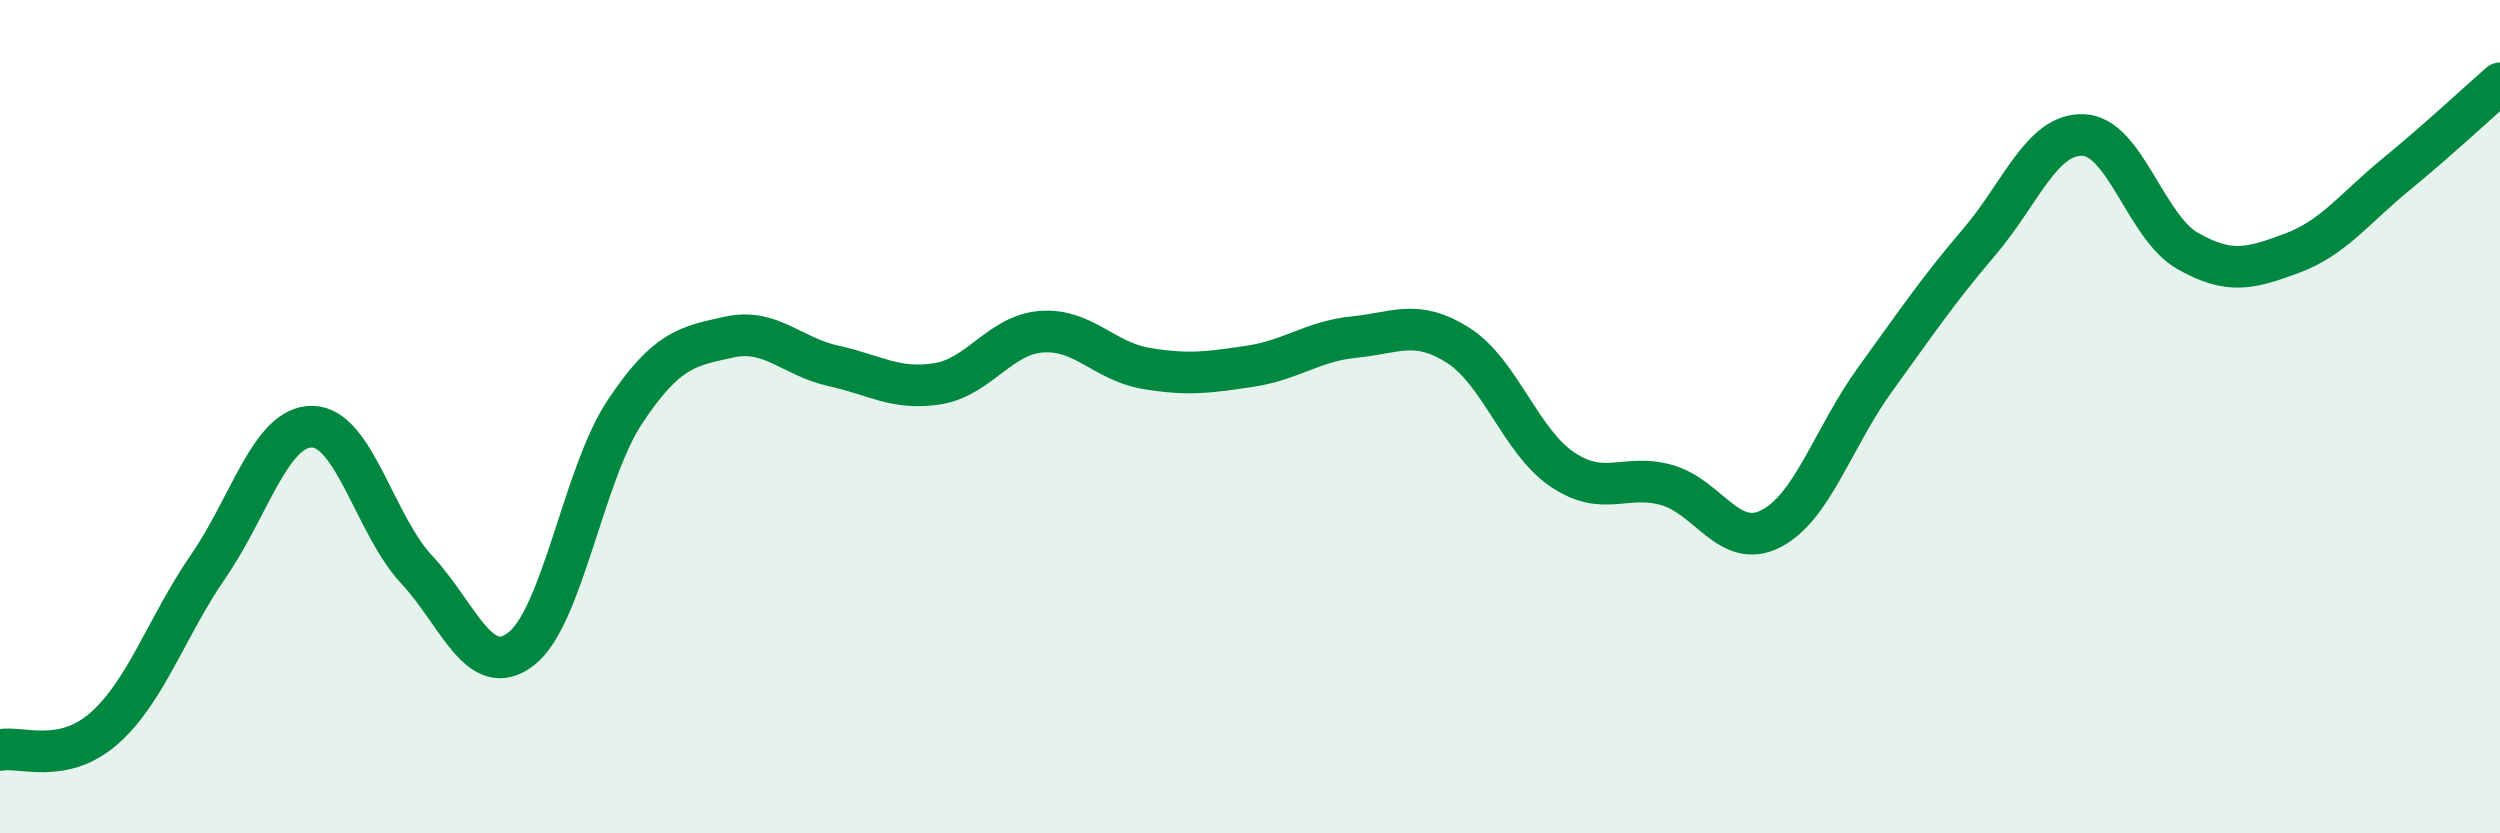 
    <svg width="60" height="20" viewBox="0 0 60 20" xmlns="http://www.w3.org/2000/svg">
      <path
        d="M 0,18 C 0.5,17.9 1.5,18.36 2.5,17.48 C 3.5,16.6 4,15.04 5,13.59 C 6,12.14 6.5,10.22 7.5,10.24 C 8.5,10.26 9,12.6 10,13.67 C 11,14.74 11.5,16.34 12.5,15.58 C 13.5,14.82 14,11.38 15,9.88 C 16,8.38 16.5,8.31 17.5,8.09 C 18.5,7.87 19,8.56 20,8.78 C 21,9 21.5,9.37 22.5,9.21 C 23.5,9.05 24,8.03 25,7.96 C 26,7.89 26.5,8.67 27.5,8.84 C 28.5,9.01 29,8.94 30,8.79 C 31,8.64 31.5,8.19 32.5,8.09 C 33.5,7.99 34,7.65 35,8.29 C 36,8.93 36.5,10.6 37.5,11.27 C 38.5,11.94 39,11.36 40,11.64 C 41,11.92 41.5,13.2 42.5,12.69 C 43.5,12.18 44,10.49 45,9.11 C 46,7.73 46.5,6.98 47.5,5.81 C 48.5,4.64 49,3.2 50,3.24 C 51,3.28 51.5,5.45 52.5,6.02 C 53.5,6.59 54,6.45 55,6.08 C 56,5.71 56.5,5.01 57.5,4.19 C 58.5,3.37 59.5,2.44 60,2L60 20L0 20Z"
        fill="#008740"
        opacity="0.1"
        stroke-linecap="round"
        stroke-linejoin="round"
      />
      <path
        d="M 0,18 C 0.5,17.9 1.5,18.36 2.5,17.48 C 3.5,16.6 4,15.04 5,13.59 C 6,12.14 6.5,10.22 7.5,10.24 C 8.5,10.26 9,12.6 10,13.67 C 11,14.74 11.5,16.34 12.5,15.58 C 13.5,14.82 14,11.38 15,9.88 C 16,8.38 16.5,8.31 17.5,8.09 C 18.5,7.87 19,8.56 20,8.78 C 21,9 21.5,9.37 22.5,9.21 C 23.5,9.05 24,8.03 25,7.96 C 26,7.89 26.5,8.67 27.5,8.84 C 28.5,9.01 29,8.94 30,8.79 C 31,8.64 31.5,8.19 32.5,8.09 C 33.5,7.99 34,7.65 35,8.29 C 36,8.93 36.5,10.6 37.5,11.27 C 38.5,11.94 39,11.36 40,11.64 C 41,11.92 41.5,13.2 42.5,12.69 C 43.5,12.18 44,10.49 45,9.11 C 46,7.73 46.5,6.98 47.5,5.81 C 48.5,4.64 49,3.2 50,3.24 C 51,3.28 51.5,5.45 52.5,6.02 C 53.5,6.59 54,6.45 55,6.08 C 56,5.71 56.5,5.01 57.5,4.19 C 58.5,3.37 59.5,2.44 60,2"
        stroke="#008740"
        stroke-width="1"
        fill="none"
        stroke-linecap="round"
        stroke-linejoin="round"
      />
    </svg>
  